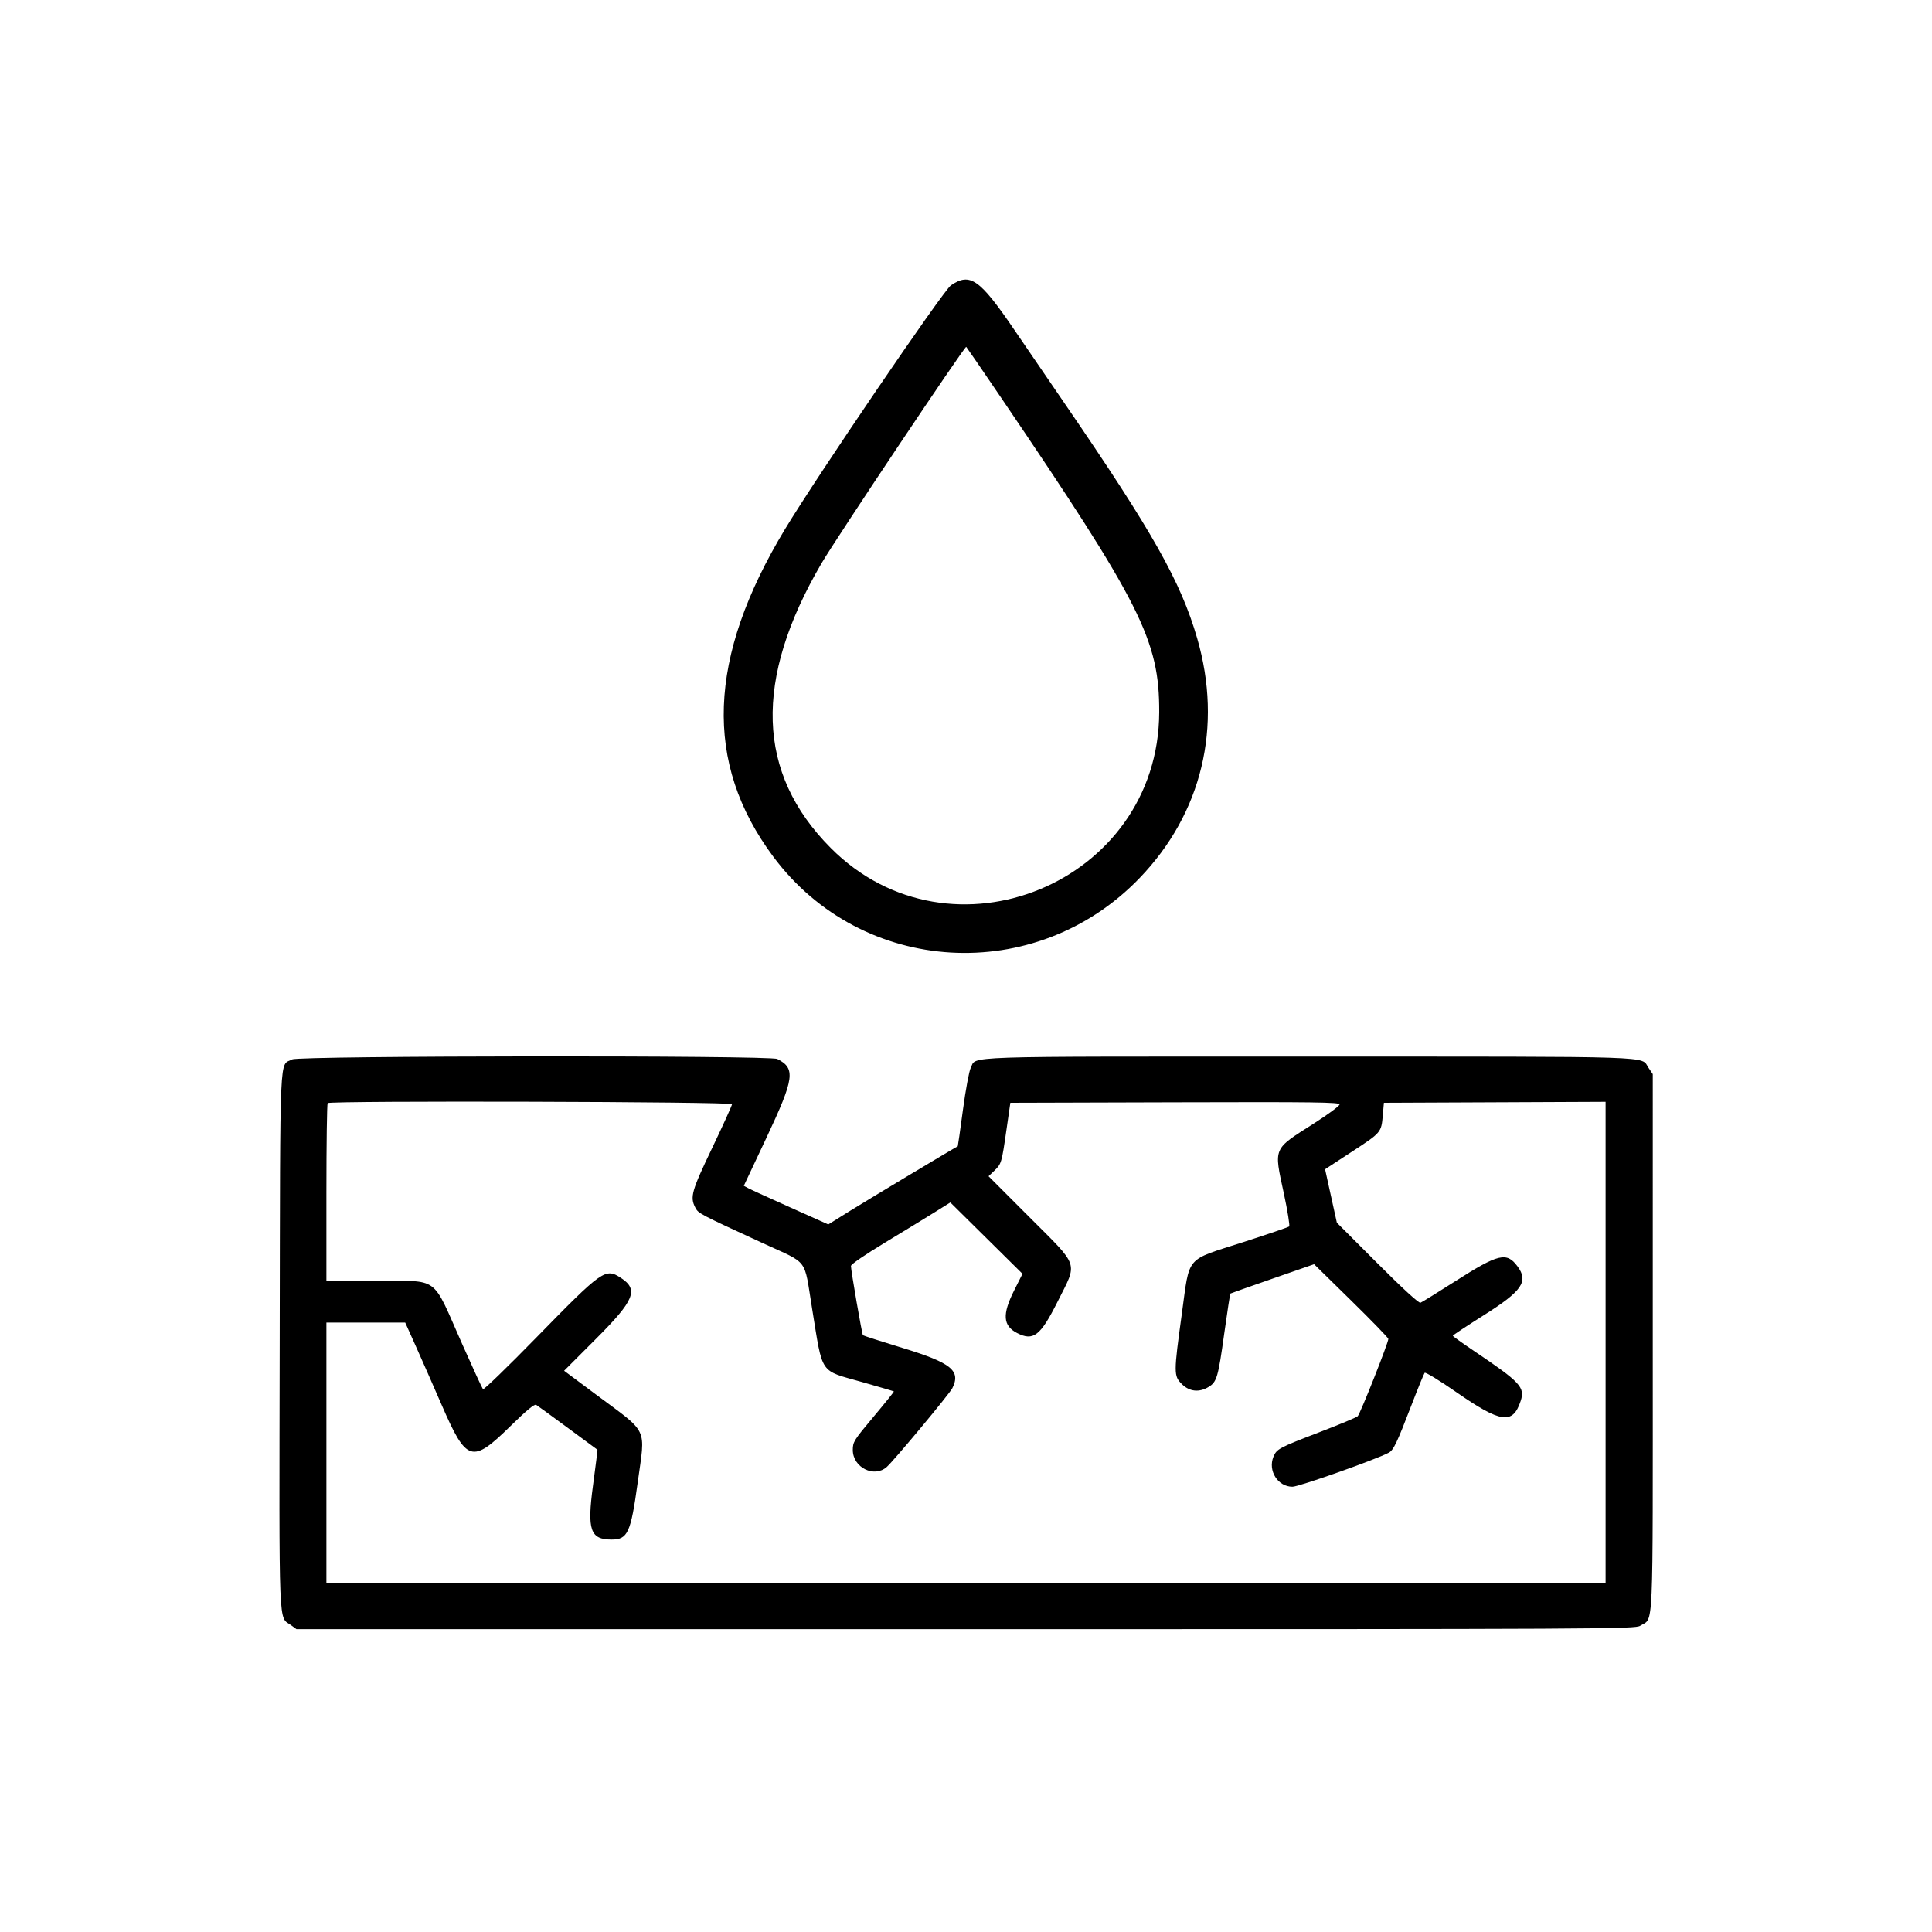<svg id="svg" xmlns="http://www.w3.org/2000/svg" xmlns:xlink="http://www.w3.org/1999/xlink" width="400" height="400" viewBox="0, 0, 400,400"><g id="svgg"><path id="path0" d="M196.876 59.082 C 195.289 60.167,169.216 98.480,162.519 109.570 C 146.449 136.180,145.666 157.962,160.083 177.344 C 178.455 202.042,214.432 204.147,235.949 181.783 C 248.864 168.361,253.166 150.446,247.866 132.163 C 244.457 120.404,238.669 110.146,220.440 83.555 C 217.877 79.816,213.153 72.905,209.941 68.197 C 202.824 57.762,200.837 56.375,196.876 59.082 M207.054 82.031 C 236.275 125.066,240.049 132.560,240.002 147.461 C 239.891 182.782,196.846 200.554,171.979 175.547 C 156.606 160.087,155.990 140.726,170.103 116.602 C 173.194 111.317,199.789 71.538,200.048 71.812 C 200.181 71.954,203.334 76.553,207.054 82.031 M60.505 219.335 C 57.798 220.806,58.019 215.842,57.908 277.539 C 57.797 339.073,57.614 334.538,60.283 336.496 L 61.385 337.305 199.948 337.305 C 332.844 337.305,338.555 337.276,339.587 336.600 C 342.411 334.749,342.184 339.870,342.186 277.890 L 342.188 222.381 341.297 221.060 C 339.642 218.604,344.445 218.762,271.172 218.756 C 197.172 218.749,202.277 218.579,200.976 221.094 C 200.647 221.732,199.922 225.640,199.366 229.779 C 198.810 233.918,198.329 237.313,198.298 237.322 C 198.002 237.414,179.593 248.450,176.077 250.644 L 171.489 253.506 163.713 250.028 C 159.436 248.115,155.500 246.315,154.967 246.029 L 153.998 245.508 158.690 235.547 C 164.481 223.251,164.763 221.192,160.926 219.250 C 159.403 218.479,61.927 218.562,60.505 219.335 M151.557 228.613 C 151.554 228.882,149.708 232.952,147.455 237.657 C 143.182 246.582,142.826 247.836,143.946 250.002 C 144.582 251.231,144.649 251.267,158.008 257.418 C 167.572 261.822,166.395 260.256,168.131 270.898 C 170.409 284.863,169.548 283.599,178.516 286.152 C 182.061 287.161,185.010 288.028,185.070 288.080 C 185.130 288.132,183.240 290.486,180.871 293.311 C 176.795 298.170,176.563 298.542,176.563 300.194 C 176.563 303.833,180.994 306.046,183.604 303.711 C 185.139 302.338,196.586 288.588,197.171 287.415 C 198.978 283.793,196.981 282.173,186.921 279.099 C 182.479 277.742,178.762 276.549,178.662 276.449 C 178.465 276.251,176.182 263.071,176.179 262.109 C 176.178 261.766,179.125 259.743,183.293 257.227 C 187.206 254.863,191.837 252.035,193.583 250.942 L 196.757 248.955 204.227 256.343 L 211.697 263.730 209.950 267.209 C 207.485 272.117,207.647 274.477,210.551 275.979 C 213.940 277.731,215.408 276.594,218.990 269.442 C 223.145 261.147,223.588 262.464,213.103 251.971 L 204.666 243.526 205.844 242.398 C 207.333 240.971,207.384 240.802,208.365 233.984 L 209.180 228.320 243.262 228.221 C 272.190 228.136,277.344 228.203,277.344 228.665 C 277.344 228.965,274.927 230.751,271.973 232.635 C 263.481 238.051,263.736 237.458,265.798 247.047 C 266.578 250.675,267.078 253.771,266.909 253.927 C 266.740 254.083,262.467 255.541,257.413 257.167 C 245.251 261.080,246.369 259.781,244.695 271.944 C 242.988 284.345,242.988 284.863,244.688 286.563 C 246.254 288.129,248.274 288.345,250.226 287.154 C 251.930 286.115,252.205 285.173,253.474 276.050 C 254.096 271.579,254.667 267.875,254.744 267.819 C 254.820 267.763,258.750 266.373,263.477 264.730 L 272.070 261.743 279.726 269.250 C 283.937 273.379,287.409 276.958,287.441 277.202 C 287.523 277.817,281.642 292.670,281.102 293.214 C 280.861 293.456,277.324 294.934,273.242 296.498 C 264.822 299.725,264.324 299.989,263.661 301.588 C 262.459 304.491,264.557 307.813,267.594 307.813 C 268.946 307.813,284.898 302.174,287.528 300.766 C 288.508 300.242,289.210 298.775,292.192 291.016 C 293.554 287.471,294.801 284.417,294.961 284.229 C 295.122 284.041,298.036 285.818,301.435 288.179 C 310.753 294.648,313.209 294.992,314.837 290.060 C 315.772 287.225,314.802 286.186,305.152 279.688 C 302.760 278.076,300.797 276.667,300.792 276.556 C 300.786 276.445,303.681 274.525,307.225 272.290 C 315.160 267.286,316.510 265.322,314.176 262.176 C 311.936 259.157,310.252 259.557,301.363 265.226 C 297.664 267.585,294.394 269.608,294.096 269.722 C 293.758 269.852,290.404 266.777,285.168 261.536 L 276.782 253.142 275.562 247.610 L 274.343 242.077 279.892 238.451 C 286.003 234.457,285.983 234.481,286.301 230.859 L 286.523 228.320 309.473 228.220 L 332.422 228.119 332.422 277.927 L 332.422 327.734 200.000 327.734 L 67.578 327.734 67.578 300.781 L 67.578 273.828 75.736 273.828 L 83.895 273.828 86.045 278.613 C 87.227 281.245,89.644 286.738,91.416 290.820 C 96.602 302.767,97.688 303.102,105.724 295.223 C 109.020 291.991,110.653 290.643,111.009 290.861 C 111.292 291.035,114.248 293.187,117.578 295.644 C 120.908 298.101,123.662 300.130,123.697 300.153 C 123.732 300.176,123.315 303.515,122.771 307.572 C 121.531 316.804,122.208 318.756,126.648 318.749 C 129.959 318.743,130.599 317.344,132.019 306.999 C 133.632 295.249,134.444 296.962,123.332 288.679 L 116.791 283.803 123.446 277.140 C 131.348 269.229,132.258 267.008,128.586 264.602 C 125.333 262.471,124.796 262.849,110.943 277.025 C 105.079 283.027,100.151 287.795,99.993 287.621 C 99.835 287.447,97.908 283.262,95.712 278.320 C 89.262 263.810,91.215 265.234,77.772 265.234 L 67.578 265.234 67.578 246.940 C 67.578 236.878,67.695 228.529,67.839 228.385 C 68.367 227.857,151.563 228.084,151.557 228.613 " stroke="none" fill="#000000" fill-rule="evenodd"></path></g></svg>